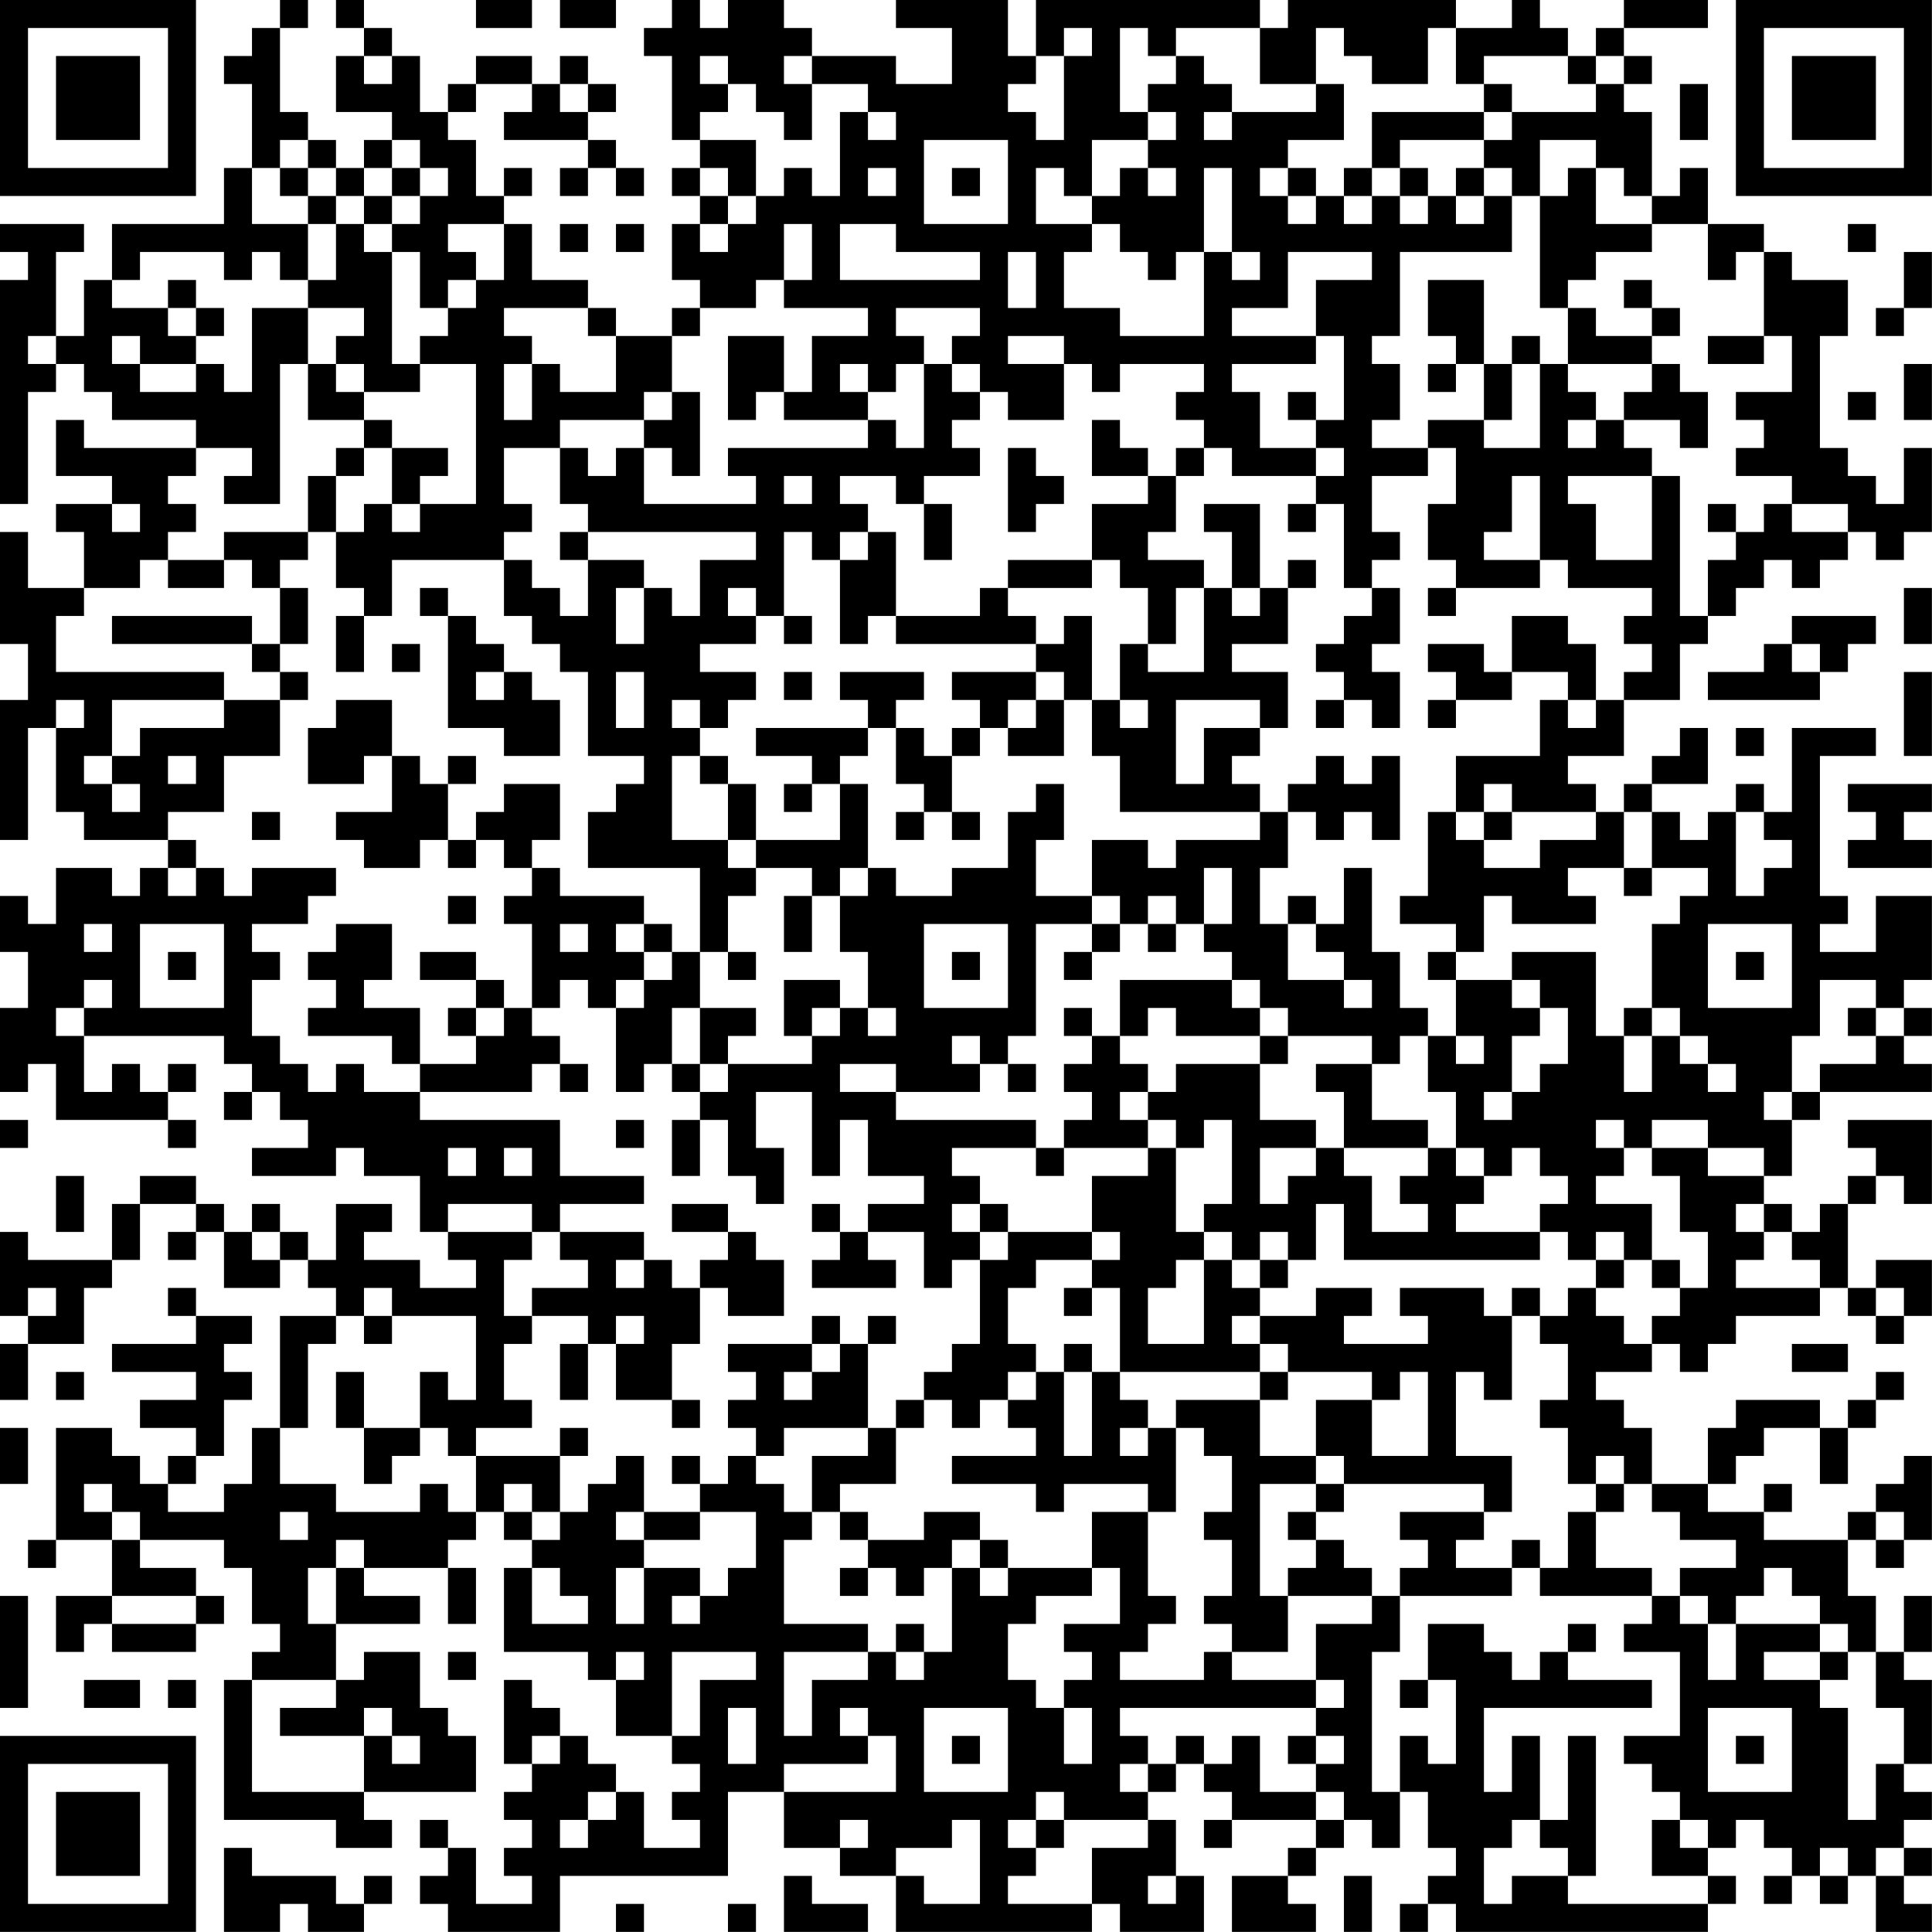 <?xml version="1.0" encoding="UTF-8"?>
<svg xmlns="http://www.w3.org/2000/svg" version="1.1" width="250" height="250" viewBox="0 0 250 250"><rect x="0" y="0" width="250" height="250" fill="#ffffff"/><g transform="scale(3.623)"><g transform="translate(0,0)"><path fill-rule="evenodd" d="M10 0L10 1L9 1L9 2L8 2L8 3L9 3L9 6L8 6L8 8L4 8L4 10L3 10L3 12L2 12L2 9L3 9L3 8L0 8L0 9L1 9L1 10L0 10L0 18L1 18L1 14L2 14L2 13L3 13L3 14L4 14L4 15L7 15L7 16L3 16L3 15L2 15L2 17L4 17L4 18L2 18L2 19L3 19L3 21L1 21L1 19L0 19L0 23L1 23L1 25L0 25L0 30L1 30L1 26L2 26L2 29L3 29L3 30L6 30L6 31L5 31L5 32L4 32L4 31L2 31L2 33L1 33L1 32L0 32L0 34L1 34L1 36L0 36L0 39L1 39L1 38L2 38L2 40L6 40L6 41L7 41L7 40L6 40L6 39L7 39L7 38L6 38L6 39L5 39L5 38L4 38L4 39L3 39L3 37L8 37L8 38L9 38L9 39L8 39L8 40L9 40L9 39L10 39L10 40L11 40L11 41L9 41L9 42L12 42L12 41L13 41L13 42L15 42L15 44L16 44L16 45L17 45L17 46L15 46L15 45L13 45L13 44L14 44L14 43L12 43L12 45L11 45L11 44L10 44L10 43L9 43L9 44L8 44L8 43L7 43L7 42L5 42L5 43L4 43L4 45L1 45L1 44L0 44L0 47L1 47L1 48L0 48L0 50L1 50L1 48L3 48L3 46L4 46L4 45L5 45L5 43L7 43L7 44L6 44L6 45L7 45L7 44L8 44L8 46L10 46L10 45L11 45L11 46L12 46L12 47L10 47L10 51L9 51L9 53L8 53L8 54L6 54L6 53L7 53L7 52L8 52L8 50L9 50L9 49L8 49L8 48L9 48L9 47L7 47L7 46L6 46L6 47L7 47L7 48L4 48L4 49L7 49L7 50L5 50L5 51L7 51L7 52L6 52L6 53L5 53L5 52L4 52L4 51L2 51L2 55L1 55L1 56L2 56L2 55L4 55L4 57L2 57L2 59L3 59L3 58L4 58L4 59L7 59L7 58L8 58L8 57L7 57L7 56L5 56L5 55L8 55L8 56L9 56L9 58L10 58L10 59L9 59L9 60L8 60L8 65L12 65L12 66L14 66L14 65L13 65L13 64L17 64L17 62L16 62L16 61L15 61L15 59L13 59L13 60L12 60L12 58L15 58L15 57L13 57L13 56L16 56L16 58L17 58L17 56L16 56L16 55L17 55L17 54L18 54L18 55L19 55L19 56L18 56L18 59L21 59L21 60L22 60L22 62L24 62L24 63L25 63L25 64L24 64L24 65L25 65L25 66L23 66L23 64L22 64L22 63L21 63L21 62L20 62L20 61L19 61L19 60L18 60L18 63L19 63L19 64L18 64L18 65L19 65L19 66L18 66L18 67L19 67L19 68L17 68L17 66L16 66L16 65L15 65L15 66L16 66L16 67L15 67L15 68L16 68L16 69L20 69L20 67L26 67L26 64L28 64L28 66L30 66L30 67L32 67L32 69L39 69L39 68L40 68L40 69L43 69L43 67L42 67L42 65L41 65L41 64L42 64L42 63L43 63L43 64L44 64L44 65L43 65L43 66L44 66L44 65L47 65L47 66L46 66L46 67L44 67L44 69L47 69L47 68L46 68L46 67L47 67L47 66L48 66L48 65L49 65L49 66L50 66L50 64L51 64L51 66L52 66L52 67L51 67L51 68L50 68L50 69L51 69L51 68L52 68L52 69L61 69L61 68L62 68L62 67L61 67L61 66L62 66L62 65L63 65L63 66L64 66L64 67L63 67L63 68L64 68L64 67L65 67L65 68L66 68L66 67L67 67L67 69L69 69L69 68L68 68L68 67L69 67L69 66L68 66L68 65L69 65L69 64L68 64L68 63L69 63L69 60L68 60L68 59L69 59L69 57L68 57L68 59L67 59L67 57L66 57L66 55L67 55L67 56L68 56L68 55L69 55L69 52L68 52L68 53L67 53L67 54L66 54L66 55L63 55L63 54L64 54L64 53L63 53L63 54L61 54L61 53L62 53L62 52L63 52L63 51L65 51L65 53L66 53L66 51L67 51L67 50L68 50L68 49L67 49L67 50L66 50L66 51L65 51L65 50L62 50L62 51L61 51L61 53L59 53L59 51L58 51L58 50L57 50L57 49L59 49L59 48L60 48L60 49L61 49L61 48L62 48L62 47L65 47L65 46L66 46L66 47L67 47L67 48L68 48L68 47L69 47L69 45L67 45L67 46L66 46L66 43L67 43L67 42L68 42L68 43L69 43L69 40L66 40L66 41L67 41L67 42L66 42L66 43L65 43L65 44L64 44L64 43L63 43L63 42L64 42L64 40L65 40L65 39L69 39L69 38L68 38L68 37L69 37L69 36L68 36L68 35L69 35L69 32L67 32L67 34L65 34L65 33L66 33L66 32L65 32L65 27L67 27L67 26L64 26L64 29L63 29L63 28L62 28L62 29L61 29L61 30L60 30L60 29L59 29L59 28L61 28L61 26L60 26L60 27L59 27L59 28L58 28L58 29L57 29L57 28L56 28L56 27L58 27L58 25L60 25L60 23L61 23L61 22L62 22L62 21L63 21L63 20L64 20L64 21L65 21L65 20L66 20L66 19L67 19L67 20L68 20L68 19L69 19L69 16L68 16L68 18L67 18L67 17L66 17L66 16L65 16L65 12L66 12L66 10L64 10L64 9L63 9L63 8L61 8L61 6L60 6L60 7L59 7L59 4L58 4L58 3L59 3L59 2L58 2L58 1L61 1L61 0L58 0L58 1L57 1L57 2L56 2L56 1L55 1L55 0L54 0L54 1L52 1L52 0L46 0L46 1L45 1L45 0L37 0L37 2L36 2L36 0L32 0L32 1L34 1L34 3L32 3L32 2L29 2L29 1L28 1L28 0L26 0L26 1L25 1L25 0L24 0L24 1L23 1L23 2L24 2L24 5L25 5L25 6L24 6L24 7L25 7L25 8L24 8L24 10L25 10L25 11L24 11L24 12L22 12L22 11L21 11L21 10L19 10L19 8L18 8L18 7L19 7L19 6L18 6L18 7L17 7L17 5L16 5L16 4L17 4L17 3L19 3L19 4L18 4L18 5L21 5L21 6L20 6L20 7L21 7L21 6L22 6L22 7L23 7L23 6L22 6L22 5L21 5L21 4L22 4L22 3L21 3L21 2L20 2L20 3L19 3L19 2L17 2L17 3L16 3L16 4L15 4L15 2L14 2L14 1L13 1L13 0L12 0L12 1L13 1L13 2L12 2L12 4L14 4L14 5L13 5L13 6L12 6L12 5L11 5L11 4L10 4L10 1L11 1L11 0ZM17 0L17 1L19 1L19 0ZM20 0L20 1L22 1L22 0ZM38 1L38 2L37 2L37 3L36 3L36 4L37 4L37 5L38 5L38 2L39 2L39 1ZM40 1L40 4L41 4L41 5L39 5L39 7L38 7L38 6L37 6L37 8L39 8L39 9L38 9L38 11L40 11L40 12L43 12L43 9L44 9L44 10L45 10L45 9L44 9L44 6L43 6L43 9L42 9L42 10L41 10L41 9L40 9L40 8L39 8L39 7L40 7L40 6L41 6L41 7L42 7L42 6L41 6L41 5L42 5L42 4L41 4L41 3L42 3L42 2L43 2L43 3L44 3L44 4L43 4L43 5L44 5L44 4L47 4L47 3L48 3L48 5L46 5L46 6L45 6L45 7L46 7L46 8L47 8L47 7L48 7L48 8L49 8L49 7L50 7L50 8L51 8L51 7L52 7L52 8L53 8L53 7L54 7L54 9L50 9L50 12L49 12L49 13L50 13L50 15L49 15L49 16L51 16L51 17L49 17L49 19L50 19L50 20L49 20L49 21L48 21L48 18L47 18L47 17L48 17L48 16L47 16L47 15L48 15L48 12L47 12L47 10L49 10L49 9L46 9L46 11L44 11L44 12L47 12L47 13L44 13L44 14L45 14L45 16L47 16L47 17L44 17L44 16L43 16L43 15L42 15L42 14L43 14L43 13L40 13L40 14L39 14L39 13L38 13L38 12L36 12L36 13L38 13L38 15L36 15L36 14L35 14L35 13L34 13L34 12L35 12L35 11L32 11L32 12L33 12L33 13L32 13L32 14L31 14L31 13L30 13L30 14L31 14L31 15L28 15L28 14L29 14L29 12L31 12L31 11L28 11L28 10L29 10L29 8L28 8L28 10L27 10L27 11L25 11L25 12L24 12L24 14L23 14L23 15L20 15L20 16L18 16L18 18L19 18L19 19L18 19L18 20L14 20L14 22L13 22L13 21L12 21L12 19L13 19L13 18L14 18L14 19L15 19L15 18L17 18L17 13L15 13L15 12L16 12L16 11L17 11L17 10L18 10L18 8L16 8L16 9L17 9L17 10L16 10L16 11L15 11L15 9L14 9L14 8L15 8L15 7L16 7L16 6L15 6L15 5L14 5L14 6L13 6L13 7L12 7L12 6L11 6L11 5L10 5L10 6L9 6L9 8L11 8L11 10L10 10L10 9L9 9L9 10L8 10L8 9L5 9L5 10L4 10L4 11L6 11L6 12L7 12L7 13L5 13L5 12L4 12L4 13L5 13L5 14L7 14L7 13L8 13L8 14L9 14L9 11L11 11L11 13L10 13L10 18L8 18L8 17L9 17L9 16L7 16L7 17L6 17L6 18L7 18L7 19L6 19L6 20L5 20L5 21L3 21L3 22L2 22L2 24L8 24L8 25L4 25L4 27L3 27L3 28L4 28L4 29L5 29L5 28L4 28L4 27L5 27L5 26L8 26L8 25L10 25L10 27L8 27L8 29L6 29L6 30L7 30L7 31L6 31L6 32L7 32L7 31L8 31L8 32L9 32L9 31L12 31L12 32L11 32L11 33L9 33L9 34L10 34L10 35L9 35L9 37L10 37L10 38L11 38L11 39L12 39L12 38L13 38L13 39L15 39L15 40L20 40L20 42L23 42L23 43L20 43L20 44L19 44L19 43L16 43L16 44L19 44L19 45L18 45L18 47L19 47L19 48L18 48L18 50L19 50L19 51L17 51L17 52L16 52L16 51L15 51L15 49L16 49L16 50L17 50L17 47L14 47L14 46L13 46L13 47L12 47L12 48L11 48L11 51L10 51L10 53L12 53L12 54L15 54L15 53L16 53L16 54L17 54L17 52L20 52L20 54L19 54L19 53L18 53L18 54L19 54L19 55L20 55L20 54L21 54L21 53L22 53L22 52L23 52L23 54L22 54L22 55L23 55L23 56L22 56L22 58L23 58L23 56L25 56L25 57L24 57L24 58L25 58L25 57L26 57L26 56L27 56L27 54L25 54L25 53L26 53L26 52L27 52L27 53L28 53L28 54L29 54L29 55L28 55L28 58L31 58L31 59L28 59L28 62L29 62L29 60L31 60L31 59L32 59L32 60L33 60L33 59L34 59L34 56L35 56L35 57L36 57L36 56L39 56L39 57L37 57L37 58L36 58L36 60L37 60L37 61L38 61L38 63L39 63L39 61L38 61L38 60L39 60L39 59L38 59L38 58L40 58L40 56L39 56L39 54L41 54L41 57L42 57L42 58L41 58L41 59L40 59L40 60L43 60L43 59L44 59L44 60L47 60L47 61L40 61L40 62L41 62L41 63L40 63L40 64L41 64L41 63L42 63L42 62L43 62L43 63L44 63L44 62L45 62L45 64L47 64L47 65L48 65L48 64L47 64L47 63L48 63L48 62L47 62L47 61L48 61L48 60L47 60L47 58L49 58L49 57L50 57L50 59L49 59L49 64L50 64L50 62L51 62L51 63L52 63L52 60L51 60L51 58L53 58L53 59L54 59L54 60L55 60L55 59L56 59L56 60L59 60L59 61L53 61L53 64L54 64L54 62L55 62L55 65L54 65L54 66L53 66L53 68L54 68L54 67L56 67L56 68L61 68L61 67L59 67L59 65L60 65L60 66L61 66L61 65L60 65L60 64L59 64L59 63L58 63L58 62L60 62L60 59L58 59L58 58L59 58L59 57L60 57L60 58L61 58L61 60L62 60L62 58L65 58L65 59L63 59L63 60L65 60L65 61L66 61L66 65L67 65L67 63L68 63L68 61L67 61L67 59L66 59L66 58L65 58L65 57L64 57L64 56L63 56L63 57L62 57L62 58L61 58L61 57L60 57L60 56L62 56L62 55L60 55L60 54L59 54L59 53L58 53L58 52L57 52L57 53L56 53L56 51L55 51L55 50L56 50L56 48L55 48L55 47L56 47L56 46L57 46L57 47L58 47L58 48L59 48L59 47L60 47L60 46L61 46L61 44L60 44L60 42L59 42L59 41L61 41L61 42L63 42L63 41L61 41L61 40L59 40L59 41L58 41L58 40L57 40L57 41L58 41L58 42L57 42L57 43L59 43L59 45L58 45L58 44L57 44L57 45L56 45L56 44L55 44L55 43L56 43L56 42L55 42L55 41L54 41L54 42L53 42L53 41L52 41L52 39L51 39L51 37L52 37L52 38L53 38L53 37L52 37L52 35L54 35L54 36L55 36L55 37L54 37L54 39L53 39L53 40L54 40L54 39L55 39L55 38L56 38L56 36L55 36L55 35L54 35L54 34L57 34L57 37L58 37L58 39L59 39L59 37L60 37L60 38L61 38L61 39L62 39L62 38L61 38L61 37L60 37L60 36L59 36L59 33L60 33L60 32L61 32L61 31L59 31L59 29L58 29L58 31L56 31L56 32L57 32L57 33L54 33L54 32L53 32L53 34L52 34L52 33L50 33L50 32L51 32L51 29L52 29L52 30L53 30L53 31L55 31L55 30L57 30L57 29L54 29L54 28L53 28L53 29L52 29L52 27L55 27L55 25L56 25L56 26L57 26L57 25L58 25L58 24L59 24L59 23L58 23L58 22L59 22L59 21L56 21L56 20L55 20L55 17L54 17L54 19L53 19L53 20L55 20L55 21L52 21L52 20L51 20L51 18L52 18L52 16L51 16L51 15L53 15L53 16L55 16L55 13L56 13L56 14L57 14L57 15L56 15L56 16L57 16L57 15L58 15L58 16L59 16L59 17L56 17L56 18L57 18L57 20L59 20L59 17L60 17L60 22L61 22L61 20L62 20L62 19L63 19L63 18L64 18L64 19L66 19L66 18L64 18L64 17L62 17L62 16L63 16L63 15L62 15L62 14L64 14L64 12L63 12L63 9L62 9L62 10L61 10L61 8L59 8L59 7L58 7L58 6L57 6L57 5L55 5L55 7L54 7L54 6L53 6L53 5L54 5L54 4L57 4L57 3L58 3L58 2L57 2L57 3L56 3L56 2L53 2L53 3L52 3L52 1L51 1L51 3L49 3L49 2L48 2L48 1L47 1L47 3L45 3L45 1L42 1L42 2L41 2L41 1ZM13 2L13 3L14 3L14 2ZM25 2L25 3L26 3L26 4L25 4L25 5L27 5L27 7L26 7L26 6L25 6L25 7L26 7L26 8L25 8L25 9L26 9L26 8L27 8L27 7L28 7L28 6L29 6L29 7L30 7L30 4L31 4L31 5L32 5L32 4L31 4L31 3L29 3L29 2L28 2L28 3L29 3L29 5L28 5L28 4L27 4L27 3L26 3L26 2ZM20 3L20 4L21 4L21 3ZM53 3L53 4L49 4L49 6L48 6L48 7L49 7L49 6L50 6L50 7L51 7L51 6L50 6L50 5L53 5L53 4L54 4L54 3ZM60 3L60 5L61 5L61 3ZM33 5L33 8L36 8L36 5ZM10 6L10 7L11 7L11 8L12 8L12 10L11 10L11 11L13 11L13 12L12 12L12 13L11 13L11 15L13 15L13 16L12 16L12 17L11 17L11 19L8 19L8 20L6 20L6 21L8 21L8 20L9 20L9 21L10 21L10 23L9 23L9 22L4 22L4 23L9 23L9 24L10 24L10 25L11 25L11 24L10 24L10 23L11 23L11 21L10 21L10 20L11 20L11 19L12 19L12 17L13 17L13 16L14 16L14 18L15 18L15 17L16 17L16 16L14 16L14 15L13 15L13 14L15 14L15 13L14 13L14 9L13 9L13 8L14 8L14 7L15 7L15 6L14 6L14 7L13 7L13 8L12 8L12 7L11 7L11 6ZM31 6L31 7L32 7L32 6ZM34 6L34 7L35 7L35 6ZM46 6L46 7L47 7L47 6ZM52 6L52 7L53 7L53 6ZM56 6L56 7L55 7L55 11L56 11L56 13L59 13L59 14L58 14L58 15L60 15L60 16L61 16L61 14L60 14L60 13L59 13L59 12L60 12L60 11L59 11L59 10L58 10L58 11L59 11L59 12L57 12L57 11L56 11L56 10L57 10L57 9L59 9L59 8L57 8L57 6ZM20 8L20 9L21 9L21 8ZM22 8L22 9L23 9L23 8ZM30 8L30 10L35 10L35 9L32 9L32 8ZM66 8L66 9L67 9L67 8ZM36 9L36 11L37 11L37 9ZM68 9L68 11L67 11L67 12L68 12L68 11L69 11L69 9ZM6 10L6 11L7 11L7 12L8 12L8 11L7 11L7 10ZM51 10L51 12L52 12L52 13L51 13L51 14L52 14L52 13L53 13L53 15L54 15L54 13L55 13L55 12L54 12L54 13L53 13L53 10ZM18 11L18 12L19 12L19 13L18 13L18 15L19 15L19 13L20 13L20 14L22 14L22 12L21 12L21 11ZM1 12L1 13L2 13L2 12ZM26 12L26 15L27 15L27 14L28 14L28 12ZM61 12L61 13L63 13L63 12ZM12 13L12 14L13 14L13 13ZM33 13L33 16L32 16L32 15L31 15L31 16L26 16L26 17L27 17L27 18L23 18L23 16L24 16L24 17L25 17L25 14L24 14L24 15L23 15L23 16L22 16L22 17L21 17L21 16L20 16L20 18L21 18L21 19L20 19L20 20L21 20L21 22L20 22L20 21L19 21L19 20L18 20L18 22L19 22L19 23L20 23L20 24L21 24L21 27L23 27L23 28L22 28L22 29L21 29L21 31L25 31L25 34L24 34L24 33L23 33L23 32L20 32L20 31L19 31L19 30L20 30L20 28L18 28L18 29L17 29L17 30L16 30L16 28L17 28L17 27L16 27L16 28L15 28L15 27L14 27L14 25L12 25L12 26L11 26L11 28L13 28L13 27L14 27L14 29L12 29L12 30L13 30L13 31L15 31L15 30L16 30L16 31L17 31L17 30L18 30L18 31L19 31L19 32L18 32L18 33L19 33L19 36L18 36L18 35L17 35L17 34L15 34L15 35L17 35L17 36L16 36L16 37L17 37L17 38L15 38L15 36L13 36L13 35L14 35L14 33L12 33L12 34L11 34L11 35L12 35L12 36L11 36L11 37L14 37L14 38L15 38L15 39L19 39L19 38L20 38L20 39L21 39L21 38L20 38L20 37L19 37L19 36L20 36L20 35L21 35L21 36L22 36L22 39L23 39L23 38L24 38L24 39L25 39L25 40L24 40L24 42L25 42L25 40L26 40L26 42L27 42L27 43L28 43L28 41L27 41L27 39L29 39L29 42L30 42L30 40L31 40L31 42L33 42L33 43L31 43L31 44L30 44L30 43L29 43L29 44L30 44L30 45L29 45L29 46L32 46L32 45L31 45L31 44L33 44L33 46L34 46L34 45L35 45L35 48L34 48L34 49L33 49L33 50L32 50L32 51L31 51L31 48L32 48L32 47L31 47L31 48L30 48L30 47L29 47L29 48L26 48L26 49L27 49L27 50L26 50L26 51L27 51L27 52L28 52L28 51L31 51L31 52L29 52L29 54L30 54L30 55L31 55L31 56L30 56L30 57L31 57L31 56L32 56L32 57L33 57L33 56L34 56L34 55L35 55L35 56L36 56L36 55L35 55L35 54L33 54L33 55L31 55L31 54L30 54L30 53L32 53L32 51L33 51L33 50L34 50L34 51L35 51L35 50L36 50L36 51L37 51L37 52L34 52L34 53L37 53L37 54L38 54L38 53L41 53L41 54L42 54L42 51L43 51L43 52L44 52L44 54L43 54L43 55L44 55L44 57L43 57L43 58L44 58L44 59L46 59L46 57L49 57L49 56L48 56L48 55L47 55L47 54L48 54L48 53L53 53L53 54L50 54L50 55L51 55L51 56L50 56L50 57L54 57L54 56L55 56L55 57L59 57L59 56L57 56L57 54L58 54L58 53L57 53L57 54L56 54L56 56L55 56L55 55L54 55L54 56L52 56L52 55L53 55L53 54L54 54L54 52L52 52L52 49L53 49L53 50L54 50L54 47L55 47L55 46L54 46L54 47L53 47L53 46L50 46L50 47L51 47L51 48L48 48L48 47L49 47L49 46L47 46L47 47L45 47L45 46L46 46L46 45L47 45L47 43L48 43L48 45L55 45L55 44L52 44L52 43L53 43L53 42L52 42L52 41L51 41L51 40L49 40L49 38L50 38L50 37L51 37L51 36L50 36L50 34L49 34L49 31L48 31L48 33L47 33L47 32L46 32L46 33L45 33L45 31L46 31L46 29L47 29L47 30L48 30L48 29L49 29L49 30L50 30L50 27L49 27L49 28L48 28L48 27L47 27L47 28L46 28L46 29L45 29L45 28L44 28L44 27L45 27L45 26L46 26L46 24L44 24L44 23L46 23L46 21L47 21L47 20L46 20L46 21L45 21L45 18L43 18L43 19L44 19L44 21L43 21L43 20L41 20L41 19L42 19L42 17L43 17L43 16L42 16L42 17L41 17L41 16L40 16L40 15L39 15L39 17L41 17L41 18L39 18L39 20L36 20L36 21L35 21L35 22L32 22L32 19L31 19L31 18L30 18L30 17L32 17L32 18L33 18L33 20L34 20L34 18L33 18L33 17L35 17L35 16L34 16L34 15L35 15L35 14L34 14L34 13ZM68 13L68 15L69 15L69 13ZM46 14L46 15L47 15L47 14ZM66 14L66 15L67 15L67 14ZM36 16L36 19L37 19L37 18L38 18L38 17L37 17L37 16ZM28 17L28 18L29 18L29 17ZM4 18L4 19L5 19L5 18ZM46 18L46 19L47 19L47 18ZM61 18L61 19L62 19L62 18ZM21 19L21 20L23 20L23 21L22 21L22 23L23 23L23 21L24 21L24 22L25 22L25 20L27 20L27 19ZM28 19L28 22L27 22L27 21L26 21L26 22L27 22L27 23L25 23L25 24L27 24L27 25L26 25L26 26L25 26L25 25L24 25L24 26L25 26L25 27L24 27L24 30L26 30L26 31L27 31L27 32L26 32L26 34L25 34L25 36L24 36L24 38L25 38L25 39L26 39L26 38L29 38L29 37L30 37L30 36L31 36L31 37L32 37L32 36L31 36L31 34L30 34L30 32L31 32L31 31L32 31L32 32L34 32L34 31L36 31L36 29L37 29L37 28L38 28L38 30L37 30L37 32L39 32L39 33L37 33L37 37L36 37L36 38L35 38L35 37L34 37L34 38L35 38L35 39L32 39L32 38L30 38L30 39L32 39L32 40L37 40L37 41L34 41L34 42L35 42L35 43L34 43L34 44L35 44L35 45L36 45L36 44L39 44L39 45L37 45L37 46L36 46L36 48L37 48L37 49L36 49L36 50L37 50L37 49L38 49L38 52L39 52L39 49L40 49L40 50L41 50L41 51L40 51L40 52L41 52L41 51L42 51L42 50L45 50L45 52L47 52L47 53L45 53L45 57L46 57L46 56L47 56L47 55L46 55L46 54L47 54L47 53L48 53L48 52L47 52L47 50L49 50L49 52L51 52L51 49L50 49L50 50L49 50L49 49L46 49L46 48L45 48L45 47L44 47L44 48L45 48L45 49L40 49L40 46L39 46L39 45L40 45L40 44L39 44L39 42L41 42L41 41L42 41L42 44L43 44L43 45L42 45L42 46L41 46L41 48L43 48L43 45L44 45L44 46L45 46L45 45L46 45L46 44L45 44L45 45L44 45L44 44L43 44L43 43L44 43L44 40L43 40L43 41L42 41L42 40L41 40L41 39L42 39L42 38L45 38L45 40L47 40L47 41L45 41L45 43L46 43L46 42L47 42L47 41L48 41L48 42L49 42L49 44L51 44L51 43L50 43L50 42L51 42L51 41L48 41L48 39L47 39L47 38L49 38L49 37L46 37L46 36L45 36L45 35L44 35L44 34L43 34L43 33L44 33L44 31L43 31L43 33L42 33L42 32L41 32L41 33L40 33L40 32L39 32L39 30L41 30L41 31L42 31L42 30L45 30L45 29L40 29L40 27L39 27L39 25L40 25L40 26L41 26L41 25L40 25L40 23L41 23L41 24L43 24L43 21L42 21L42 23L41 23L41 21L40 21L40 20L39 20L39 21L36 21L36 22L37 22L37 23L32 23L32 22L31 22L31 23L30 23L30 20L31 20L31 19L30 19L30 20L29 20L29 19ZM15 21L15 22L16 22L16 26L18 26L18 27L20 27L20 25L19 25L19 24L18 24L18 23L17 23L17 22L16 22L16 21ZM44 21L44 22L45 22L45 21ZM49 21L49 22L48 22L48 23L47 23L47 24L48 24L48 25L47 25L47 26L48 26L48 25L49 25L49 26L50 26L50 24L49 24L49 23L50 23L50 21ZM51 21L51 22L52 22L52 21ZM68 21L68 23L69 23L69 21ZM12 22L12 24L13 24L13 22ZM28 22L28 23L29 23L29 22ZM38 22L38 23L37 23L37 24L34 24L34 25L35 25L35 26L34 26L34 27L33 27L33 26L32 26L32 25L33 25L33 24L30 24L30 25L31 25L31 26L27 26L27 27L29 27L29 28L28 28L28 29L29 29L29 28L30 28L30 30L27 30L27 28L26 28L26 27L25 27L25 28L26 28L26 30L27 30L27 31L29 31L29 32L28 32L28 34L29 34L29 32L30 32L30 31L31 31L31 28L30 28L30 27L31 27L31 26L32 26L32 28L33 28L33 29L32 29L32 30L33 30L33 29L34 29L34 30L35 30L35 29L34 29L34 27L35 27L35 26L36 26L36 27L38 27L38 25L39 25L39 22ZM54 22L54 24L53 24L53 23L51 23L51 24L52 24L52 25L51 25L51 26L52 26L52 25L54 25L54 24L56 24L56 25L57 25L57 23L56 23L56 22ZM64 22L64 23L63 23L63 24L61 24L61 25L65 25L65 24L66 24L66 23L67 23L67 22ZM14 23L14 24L15 24L15 23ZM64 23L64 24L65 24L65 23ZM17 24L17 25L18 25L18 24ZM22 24L22 26L23 26L23 24ZM28 24L28 25L29 25L29 24ZM37 24L37 25L36 25L36 26L37 26L37 25L38 25L38 24ZM68 24L68 27L69 27L69 24ZM2 25L2 26L3 26L3 25ZM42 25L42 28L43 28L43 26L45 26L45 25ZM62 26L62 27L63 27L63 26ZM6 27L6 28L7 28L7 27ZM66 28L66 29L67 29L67 30L66 30L66 31L69 31L69 30L68 30L68 29L69 29L69 28ZM9 29L9 30L10 30L10 29ZM53 29L53 30L54 30L54 29ZM62 29L62 32L63 32L63 31L64 31L64 30L63 30L63 29ZM58 31L58 32L59 32L59 31ZM16 32L16 33L17 33L17 32ZM3 33L3 34L4 34L4 33ZM5 33L5 36L8 36L8 33ZM20 33L20 34L21 34L21 33ZM22 33L22 34L23 34L23 35L22 35L22 36L23 36L23 35L24 35L24 34L23 34L23 33ZM33 33L33 36L36 36L36 33ZM39 33L39 34L38 34L38 35L39 35L39 34L40 34L40 33ZM41 33L41 34L42 34L42 33ZM46 33L46 35L48 35L48 36L49 36L49 35L48 35L48 34L47 34L47 33ZM61 33L61 36L64 36L64 33ZM6 34L6 35L7 35L7 34ZM26 34L26 35L27 35L27 34ZM34 34L34 35L35 35L35 34ZM51 34L51 35L52 35L52 34ZM62 34L62 35L63 35L63 34ZM3 35L3 36L2 36L2 37L3 37L3 36L4 36L4 35ZM28 35L28 37L29 37L29 36L30 36L30 35ZM40 35L40 37L39 37L39 36L38 36L38 37L39 37L39 38L38 38L38 39L39 39L39 40L38 40L38 41L37 41L37 42L38 42L38 41L41 41L41 40L40 40L40 39L41 39L41 38L40 38L40 37L41 37L41 36L42 36L42 37L45 37L45 38L46 38L46 37L45 37L45 36L44 36L44 35ZM65 35L65 37L64 37L64 39L63 39L63 40L64 40L64 39L65 39L65 38L67 38L67 37L68 37L68 36L67 36L67 35ZM17 36L17 37L18 37L18 36ZM25 36L25 38L26 38L26 37L27 37L27 36ZM58 36L58 37L59 37L59 36ZM66 36L66 37L67 37L67 36ZM36 38L36 39L37 39L37 38ZM0 40L0 41L1 41L1 40ZM22 40L22 41L23 41L23 40ZM16 41L16 42L17 42L17 41ZM18 41L18 42L19 42L19 41ZM2 42L2 44L3 44L3 42ZM24 43L24 44L26 44L26 45L25 45L25 46L24 46L24 45L23 45L23 44L20 44L20 45L21 45L21 46L19 46L19 47L21 47L21 48L20 48L20 50L21 50L21 48L22 48L22 50L24 50L24 51L25 51L25 50L24 50L24 48L25 48L25 46L26 46L26 47L28 47L28 45L27 45L27 44L26 44L26 43ZM35 43L35 44L36 44L36 43ZM62 43L62 44L63 44L63 45L62 45L62 46L65 46L65 45L64 45L64 44L63 44L63 43ZM9 44L9 45L10 45L10 44ZM22 45L22 46L23 46L23 45ZM57 45L57 46L58 46L58 45ZM59 45L59 46L60 46L60 45ZM1 46L1 47L2 47L2 46ZM38 46L38 47L39 47L39 46ZM67 46L67 47L68 47L68 46ZM13 47L13 48L14 48L14 47ZM22 47L22 48L23 48L23 47ZM29 48L29 49L28 49L28 50L29 50L29 49L30 49L30 48ZM38 48L38 49L39 49L39 48ZM64 48L64 49L66 49L66 48ZM2 49L2 50L3 50L3 49ZM12 49L12 51L13 51L13 53L14 53L14 52L15 52L15 51L13 51L13 49ZM45 49L45 50L46 50L46 49ZM0 51L0 53L1 53L1 51ZM20 51L20 52L21 52L21 51ZM24 52L24 53L25 53L25 52ZM3 53L3 54L4 54L4 55L5 55L5 54L4 54L4 53ZM10 54L10 55L11 55L11 54ZM23 54L23 55L25 55L25 54ZM67 54L67 55L68 55L68 54ZM12 55L12 56L11 56L11 58L12 58L12 56L13 56L13 55ZM19 56L19 58L21 58L21 57L20 57L20 56ZM0 57L0 61L1 61L1 57ZM4 57L4 58L7 58L7 57ZM32 58L32 59L33 59L33 58ZM56 58L56 59L57 59L57 58ZM16 59L16 60L17 60L17 59ZM22 59L22 60L23 60L23 59ZM24 59L24 62L25 62L25 60L27 60L27 59ZM65 59L65 60L66 60L66 59ZM3 60L3 61L5 61L5 60ZM6 60L6 61L7 61L7 60ZM9 60L9 64L13 64L13 62L14 62L14 63L15 63L15 62L14 62L14 61L13 61L13 62L10 62L10 61L12 61L12 60ZM50 60L50 61L51 61L51 60ZM26 61L26 63L27 63L27 61ZM30 61L30 62L31 62L31 63L28 63L28 64L32 64L32 62L31 62L31 61ZM33 61L33 64L36 64L36 61ZM61 61L61 64L64 64L64 61ZM19 62L19 63L20 63L20 62ZM34 62L34 63L35 63L35 62ZM46 62L46 63L47 63L47 62ZM56 62L56 65L55 65L55 66L56 66L56 67L57 67L57 62ZM62 62L62 63L63 63L63 62ZM21 64L21 65L20 65L20 66L21 66L21 65L22 65L22 64ZM37 64L37 65L36 65L36 66L37 66L37 67L36 67L36 68L39 68L39 66L41 66L41 65L38 65L38 64ZM30 65L30 66L31 66L31 65ZM34 65L34 66L32 66L32 67L33 67L33 68L35 68L35 65ZM37 65L37 66L38 66L38 65ZM8 66L8 69L10 69L10 68L11 68L11 69L13 69L13 68L14 68L14 67L13 67L13 68L12 68L12 67L9 67L9 66ZM65 66L65 67L66 67L66 66ZM67 66L67 67L68 67L68 66ZM28 67L28 69L31 69L31 68L29 68L29 67ZM41 67L41 68L42 68L42 67ZM48 67L48 69L49 69L49 67ZM22 68L22 69L23 69L23 68ZM26 68L26 69L27 69L27 68ZM0 0L0 7L7 7L7 0ZM1 1L1 6L6 6L6 1ZM2 2L2 5L5 5L5 2ZM62 0L62 7L69 7L69 0ZM63 1L63 6L68 6L68 1ZM64 2L64 5L67 5L67 2ZM0 62L0 69L7 69L7 62ZM1 63L1 68L6 68L6 63ZM2 64L2 67L5 67L5 64Z" fill="#000000"/></g></g></svg>
